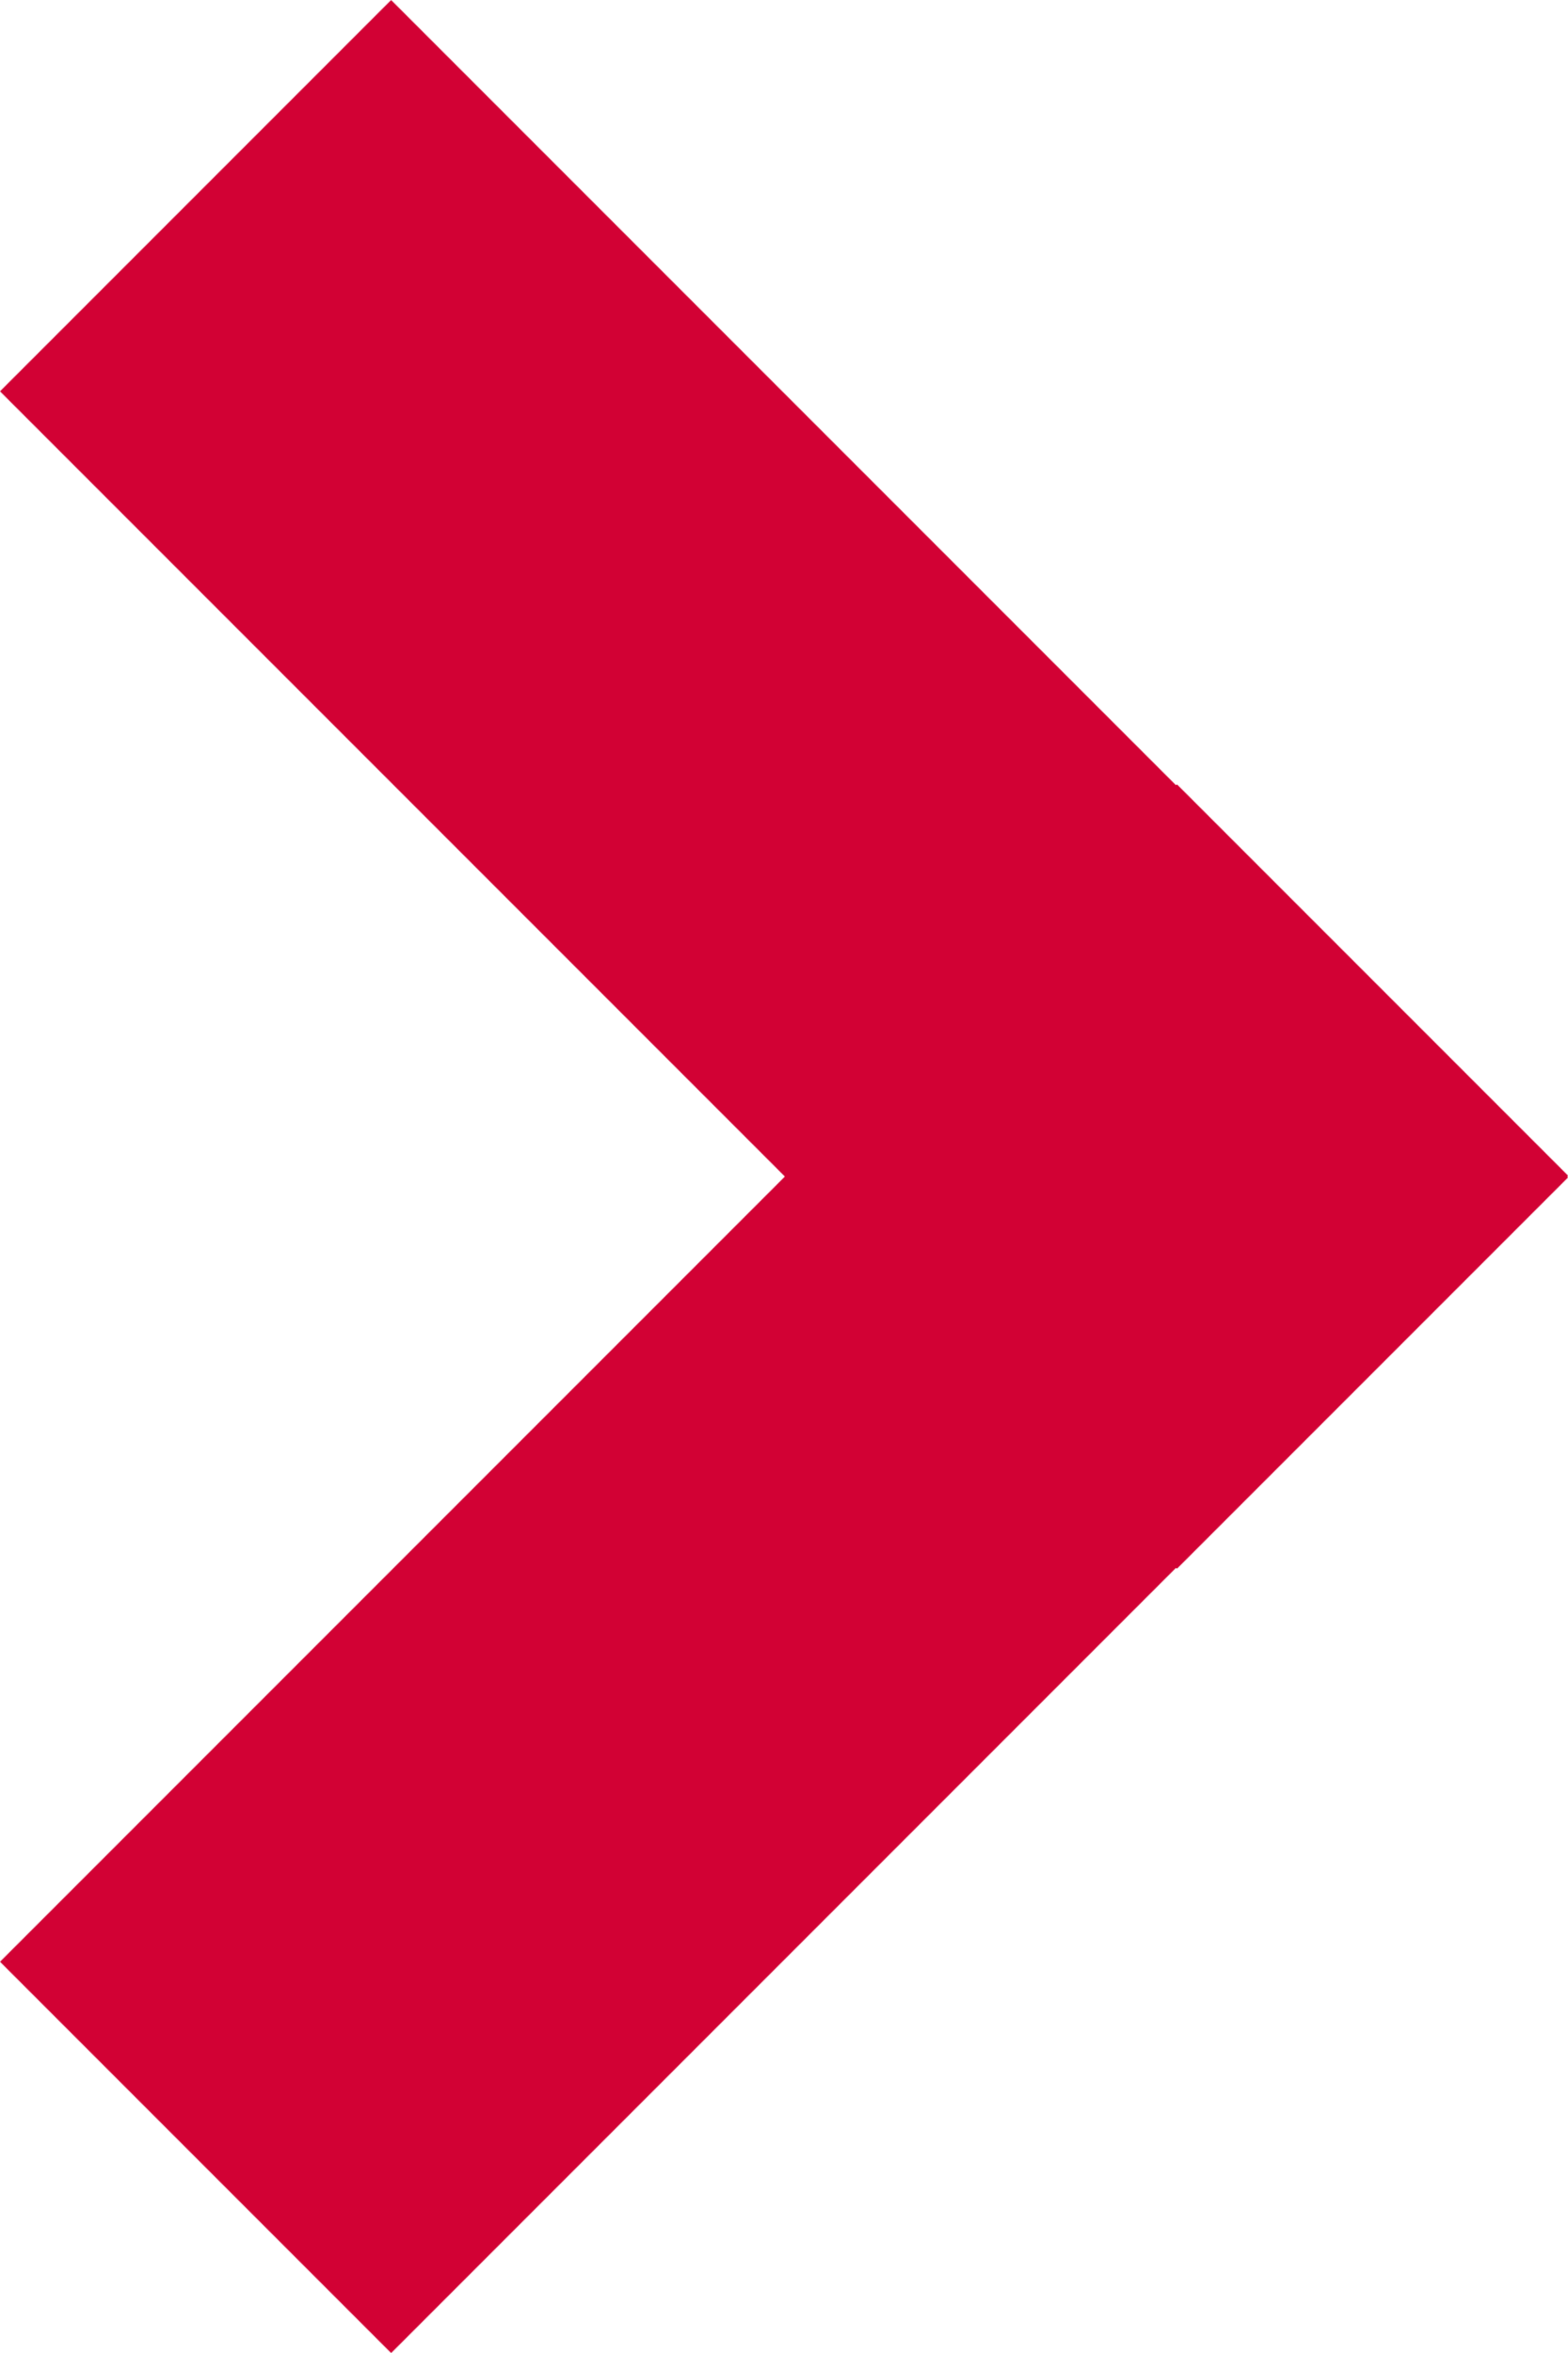 <svg xmlns="http://www.w3.org/2000/svg" width="15.838" height="23.757" viewBox="0 0 15.838 23.757"><g id="Group_199" data-name="Group 199" transform="translate(-856.66 107.616) rotate(-90)"><g id="Group_117" data-name="Group 117" transform="translate(83.859 856.66)"><rect id="Rectangle_56" data-name="Rectangle 56" width="5.587" height="16.812" transform="translate(19.806) rotate(45)" fill="#d20134"></rect><rect id="Rectangle_57" data-name="Rectangle 57" width="5.587" height="16.812" transform="translate(15.838 11.888) rotate(135)" fill="#d20134"></rect></g></g></svg>